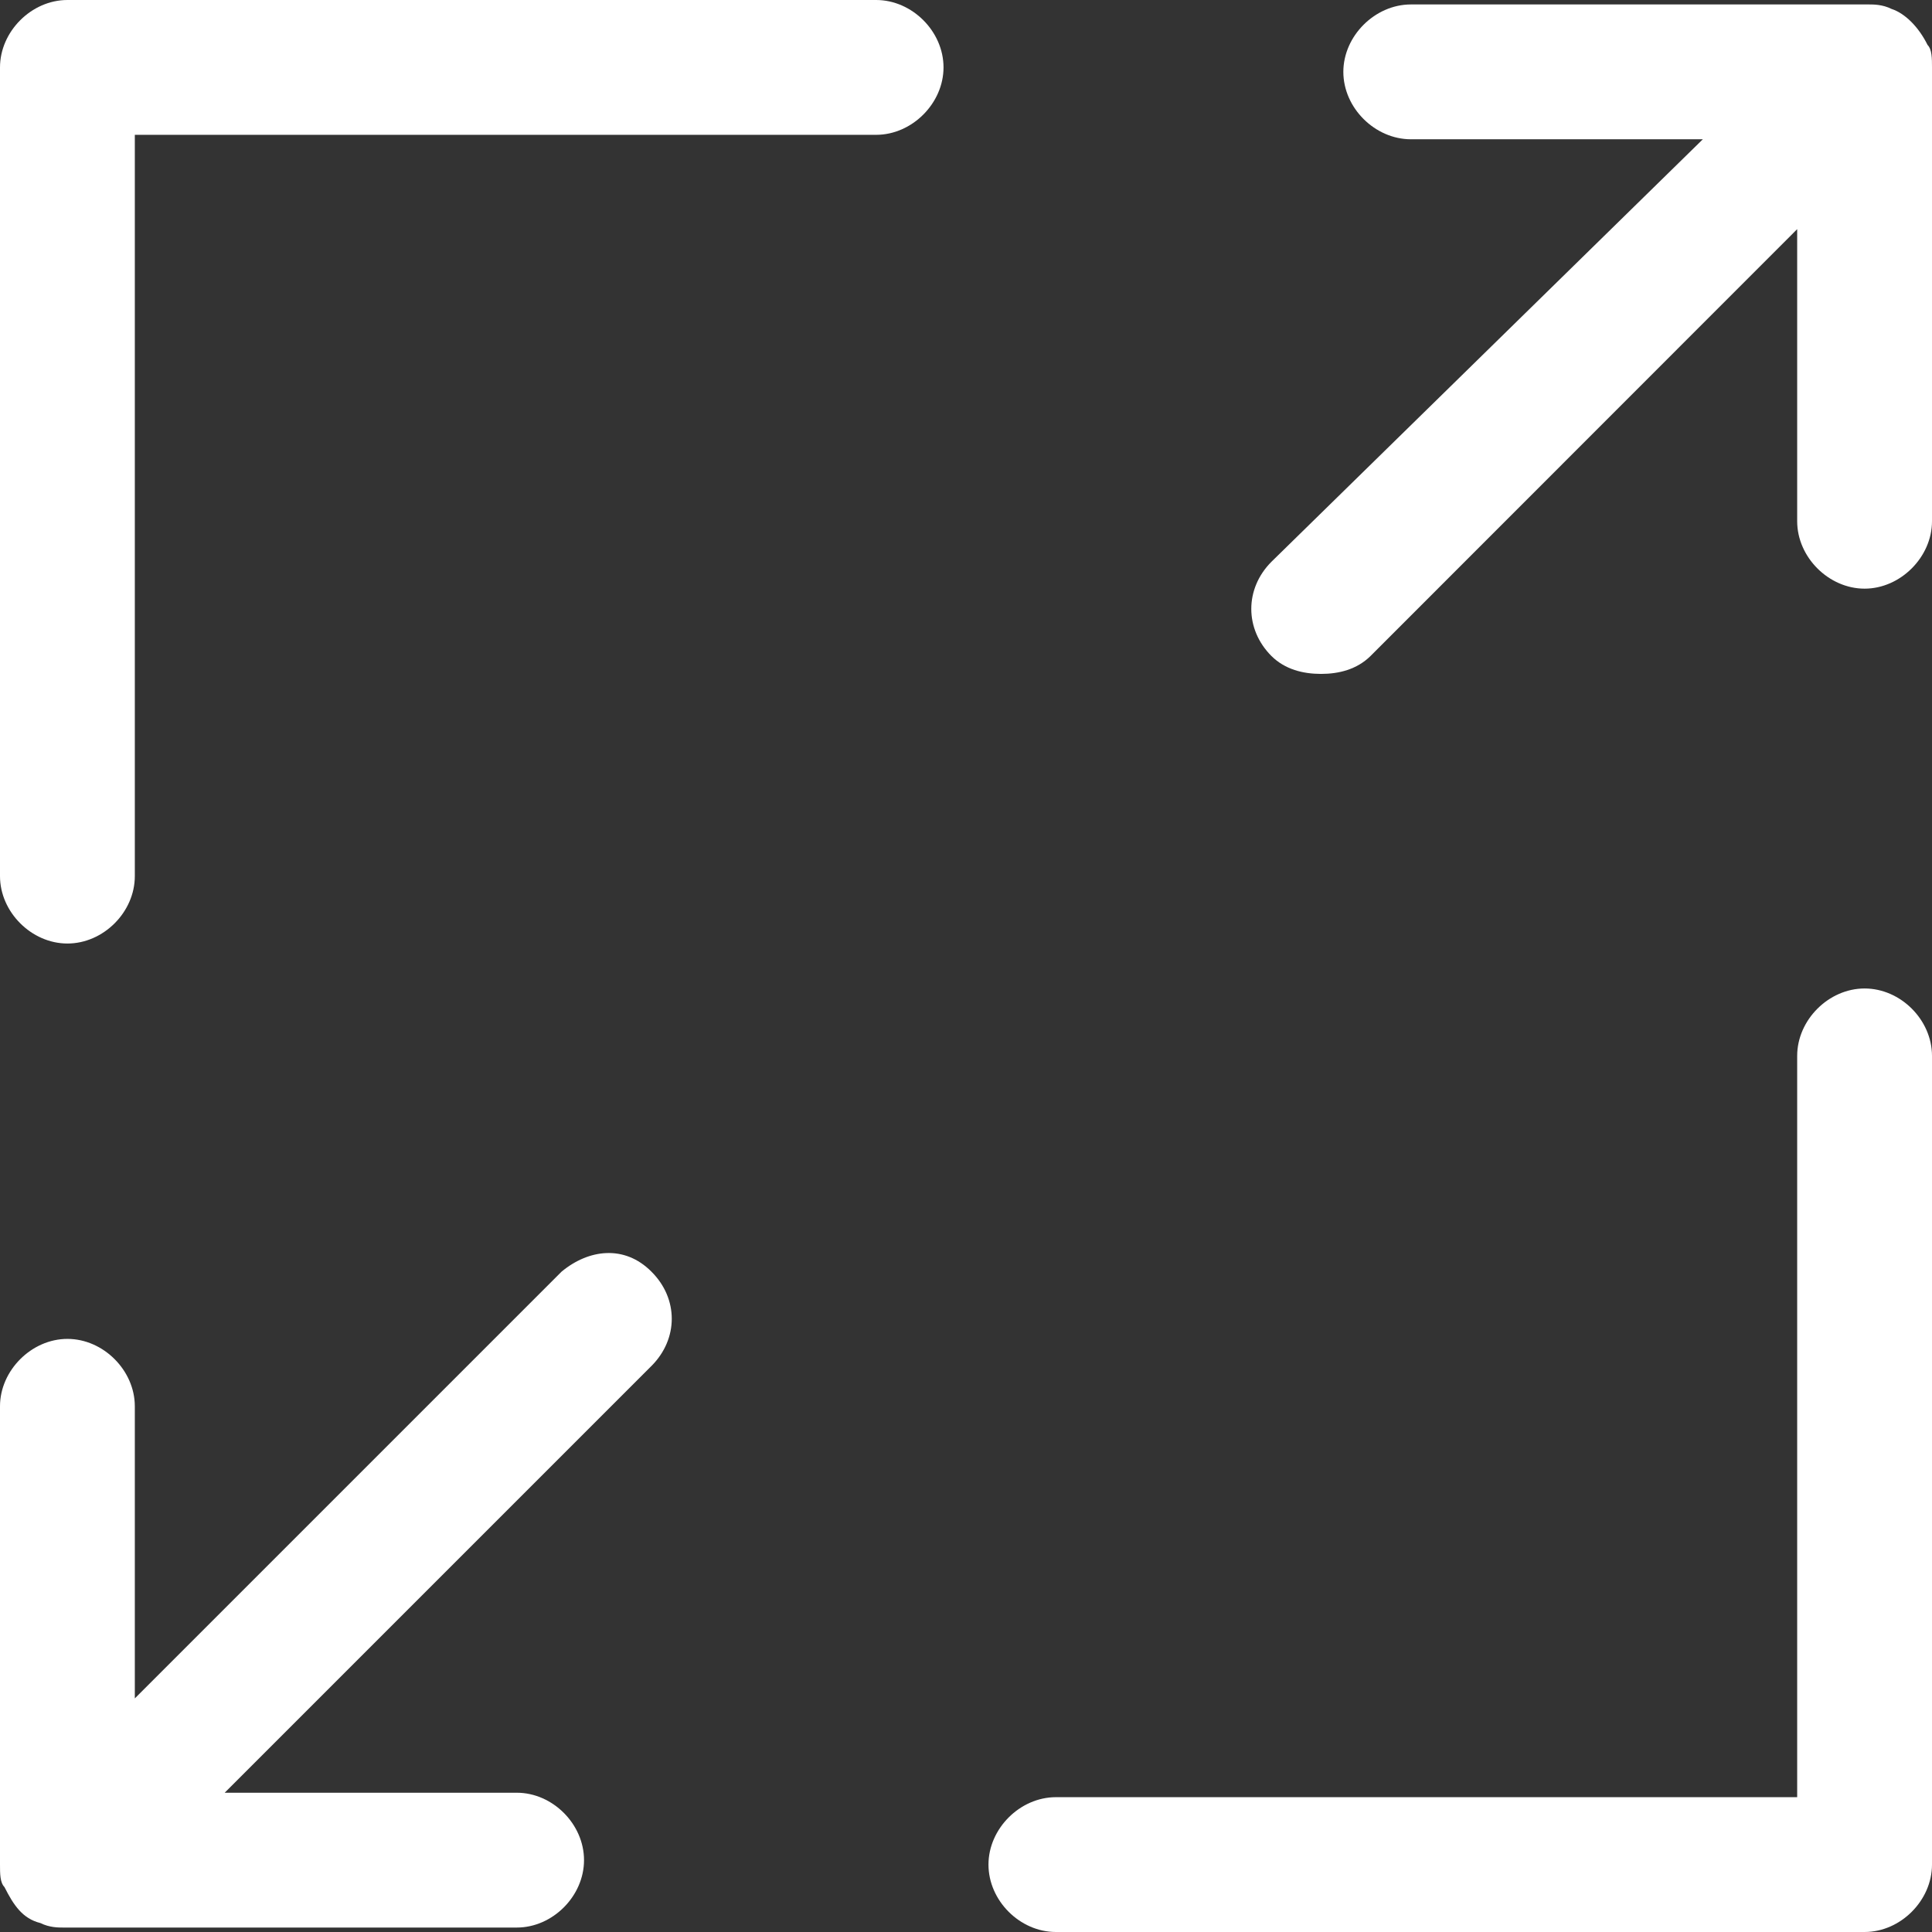 <svg width="432" height="432" viewBox="0 0 432 432" fill="none" xmlns="http://www.w3.org/2000/svg">
<rect x="0" y="0" width="432" height="432" fill="#333333" stroke="none"/>
<path d="M416.927 221.026C408.912 221.026 401.854 228.042 401.854 236.099V401.854H236.099C228.042 401.854 221.026 408.912 221.026 416.927C221.026 424.979 228.042 432 236.099 432H416.927C424.984 432 432 424.943 432 416.927V236.099C432 228.042 424.984 221.026 416.927 221.026Z" fill="white"/>
<path d="M195.906 0H15.073C7.021 0 0 7.057 0 15.073V195.901C0 203.958 7.057 210.974 15.073 210.974C23.125 210.974 30.146 203.958 30.146 195.901V30.146H195.906C203.958 30.146 210.974 23.088 210.974 15.073C210.974 7.021 203.958 0 195.906 0Z" fill="white"/>
<path d="M431.005 10.047C429.011 6.021 425.979 2.99 422.948 1.995C420.953 0.995 418.922 0.995 417.927 0.995H315.484C307.432 0.995 300.375 8.052 300.375 16.068C300.375 24.125 307.432 31.141 315.484 31.141H380.761L284.307 125.604C278.287 131.625 278.287 140.677 284.307 146.698C287.333 149.687 291.365 150.687 295.391 150.687C299.38 150.687 303.406 149.687 306.438 146.698L401.854 51.239V116.552C401.854 124.604 408.912 131.625 416.927 131.625C424.943 131.625 432 124.568 432 116.552V15.073C432 13.078 432 11.047 431.005 10.047Z" fill="white"/>
<path d="M125.568 284.344L30.146 379.766V314.448C30.146 306.432 23.125 299.38 15.073 299.38C7.057 299.38 0 306.432 0 314.448V416.927C0 418.958 0 420.953 1 421.953C3.031 425.979 5.026 429.01 9.052 430.005C11.047 431.005 13.042 431.005 14.078 431.005H115.557C123.573 431.005 130.589 423.984 130.589 415.932C130.589 407.875 123.573 400.859 115.557 400.859H50.24L145.661 305.437C151.724 299.38 151.724 290.365 145.661 284.344C139.641 278.286 131.625 279.318 125.568 284.344Z" fill="white"/>
</svg>
